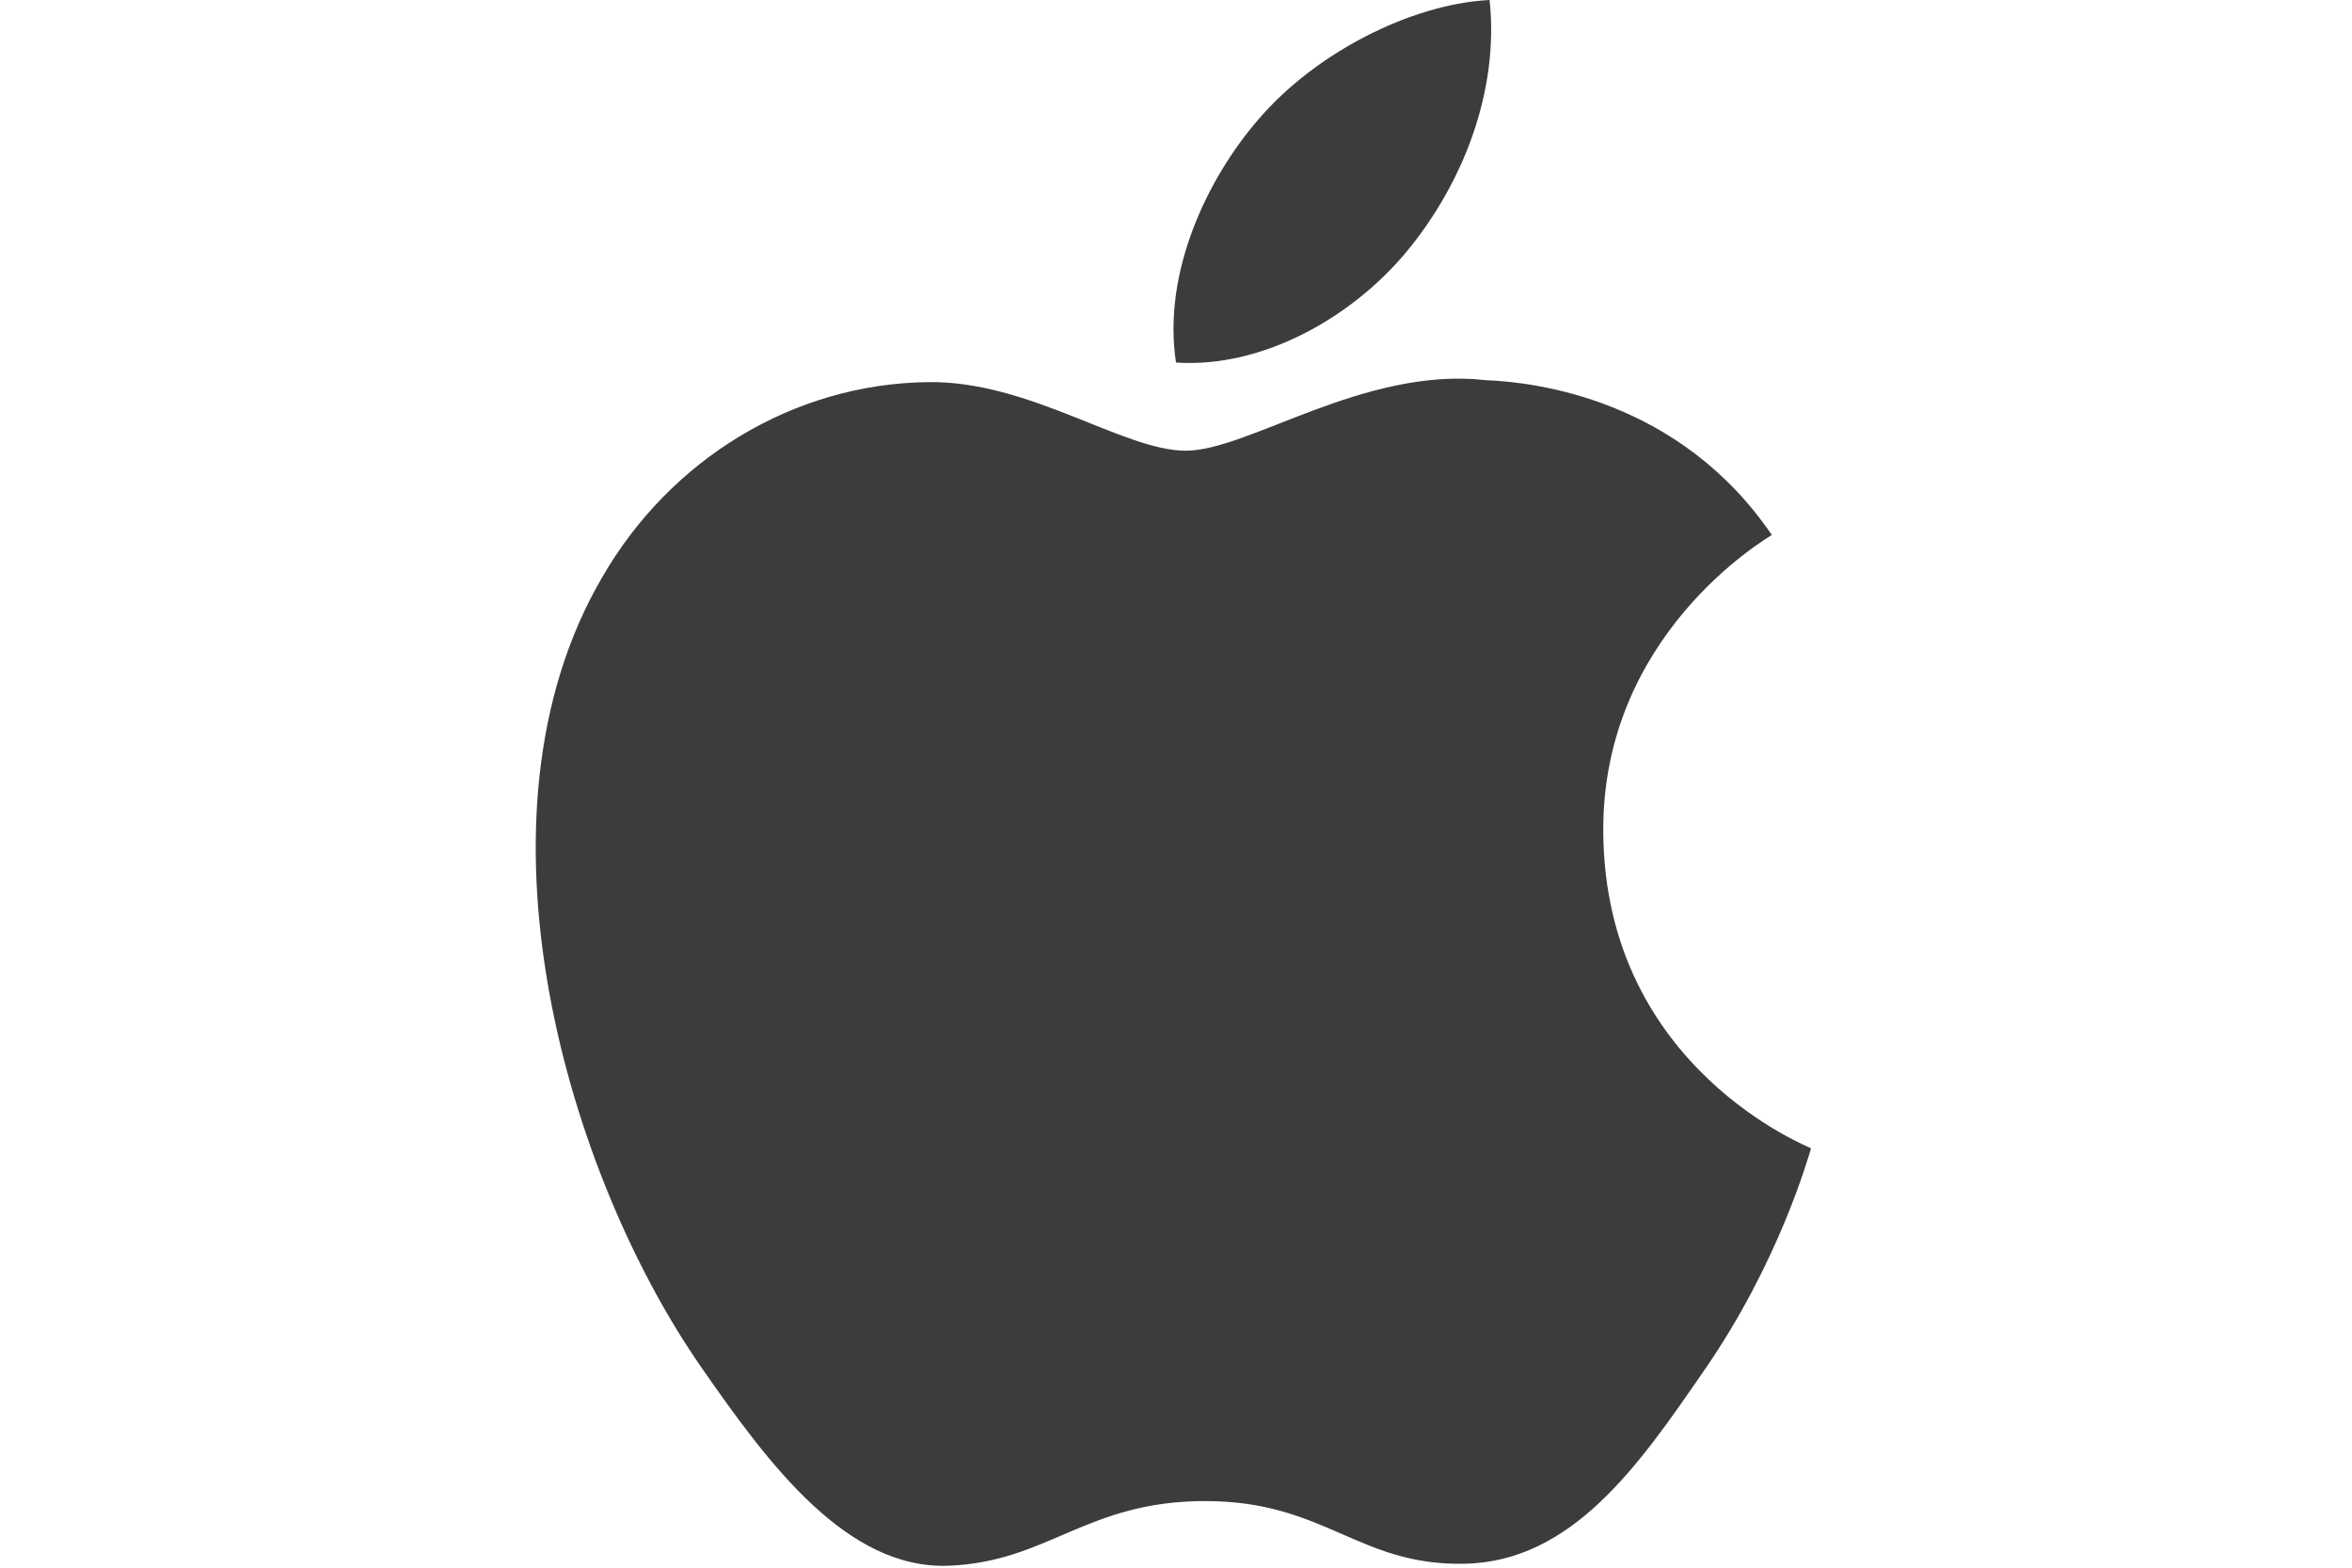 <svg xmlns="http://www.w3.org/2000/svg" width="120" height="80" viewBox="0 0 120 80"><g fill="#3C3C3B"><path d="M81.8 42.5c-.1-10.1 8.3-15 8.6-15.2-4.7-6.9-12-7.8-14.6-7.9-6.2-.7-12.1 3.6-15.3 3.6-3.2 0-8-3.6-13.2-3.5-6.8.1-13.1 3.9-16.6 10-7.1 12.2-1.8 30.4 5.1 40.3 3.4 4.9 7.4 10.3 12.6 10.1 5.1-.2 7-3.3 13.1-3.3s7.8 3.3 13.2 3.2c5.5-.1 8.9-5 12.2-9.8 3.9-5.6 5.4-11.1 5.5-11.4.1 0-10.5-4-10.6-16.1M71.8 12.8C74.6 9.4 76.5 4.7 76 0c-4 .2-8.9 2.7-11.8 6.1-2.6 3-4.9 7.8-4.2 12.4 4.4.3 9-2.3 11.8-5.7"/></g></svg>